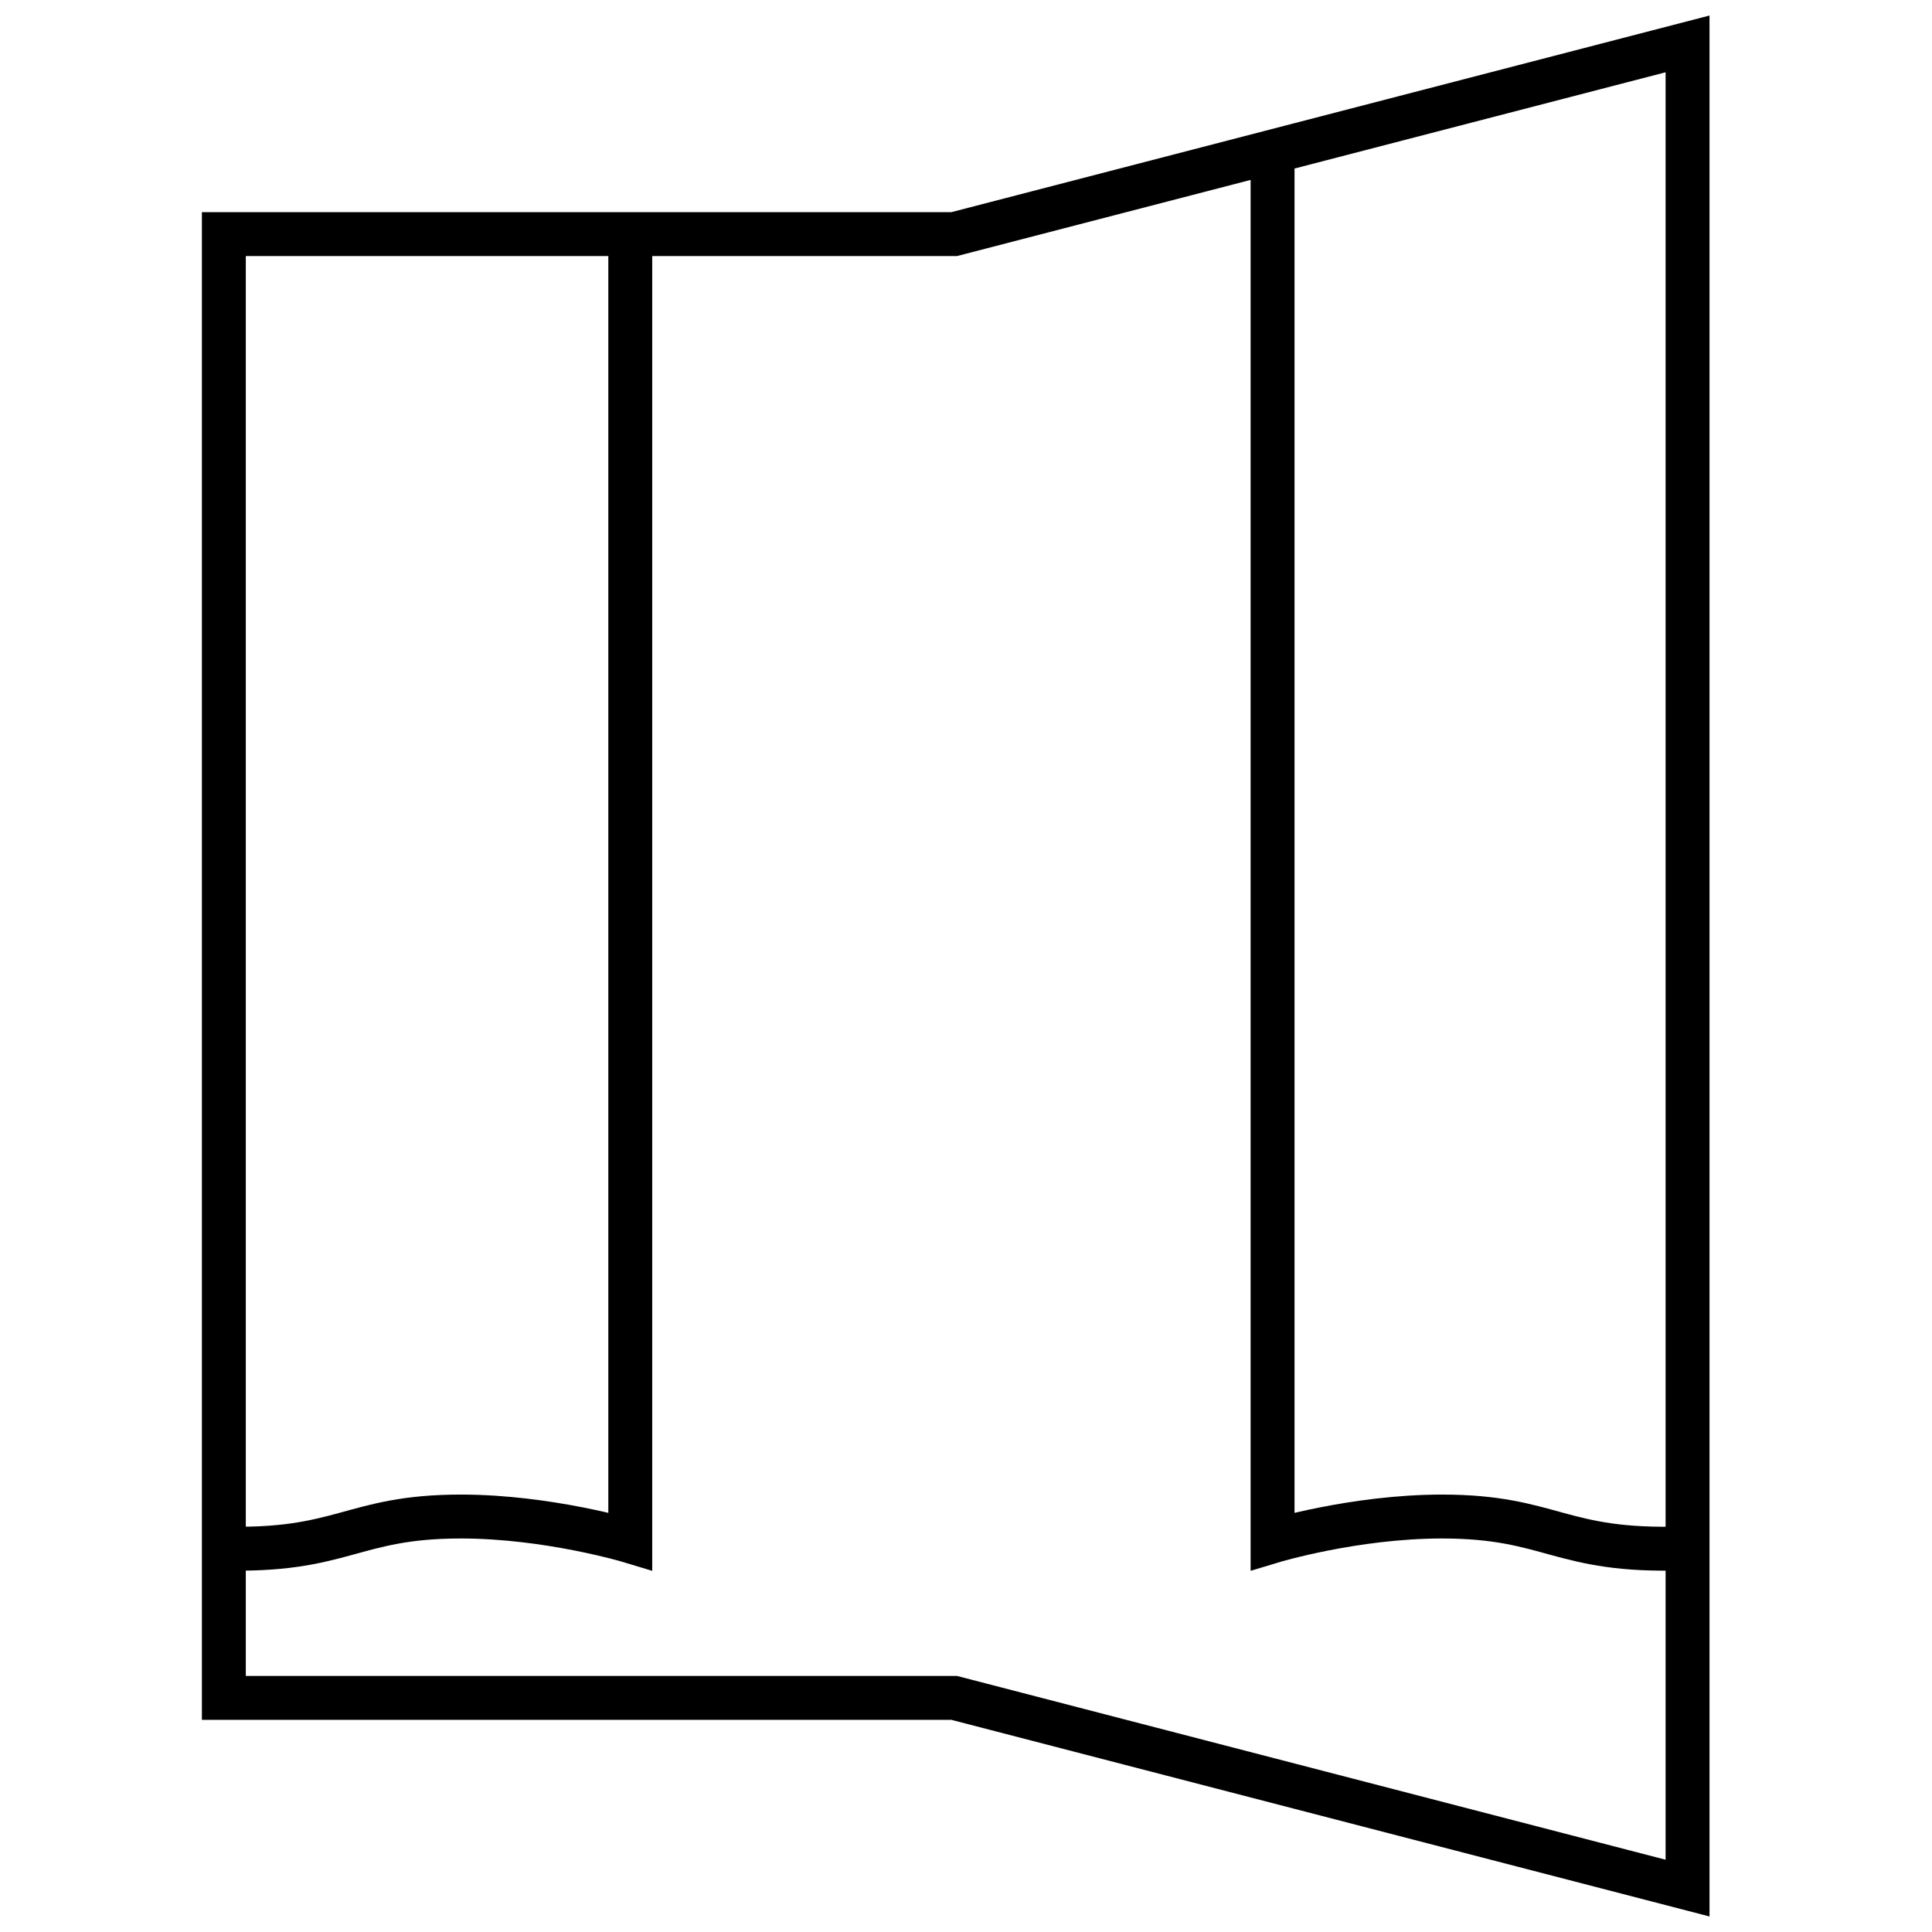 <?xml version="1.0" encoding="utf-8"?>
<svg xmlns="http://www.w3.org/2000/svg" width="44" height="44" viewBox="0 0 44 44" fill="none">
<path d="M5 35.263C7.818 35.358 7.988 34.538 10.494 34.538C12.492 34.538 14.354 35.101 14.354 35.101V5.17" stroke="black" stroke-miterlimit="10"/>
<path d="M28.982 3.451V35.101C28.982 35.101 30.844 34.538 32.842 34.538C35.348 34.538 35.517 35.358 38.336 35.263" stroke="black" stroke-miterlimit="10"/>
<path d="M5.098 5.332V38.668H21.73L38.433 43V1L21.73 5.332H5.098Z" stroke="black" stroke-miterlimit="10"/>
</svg>